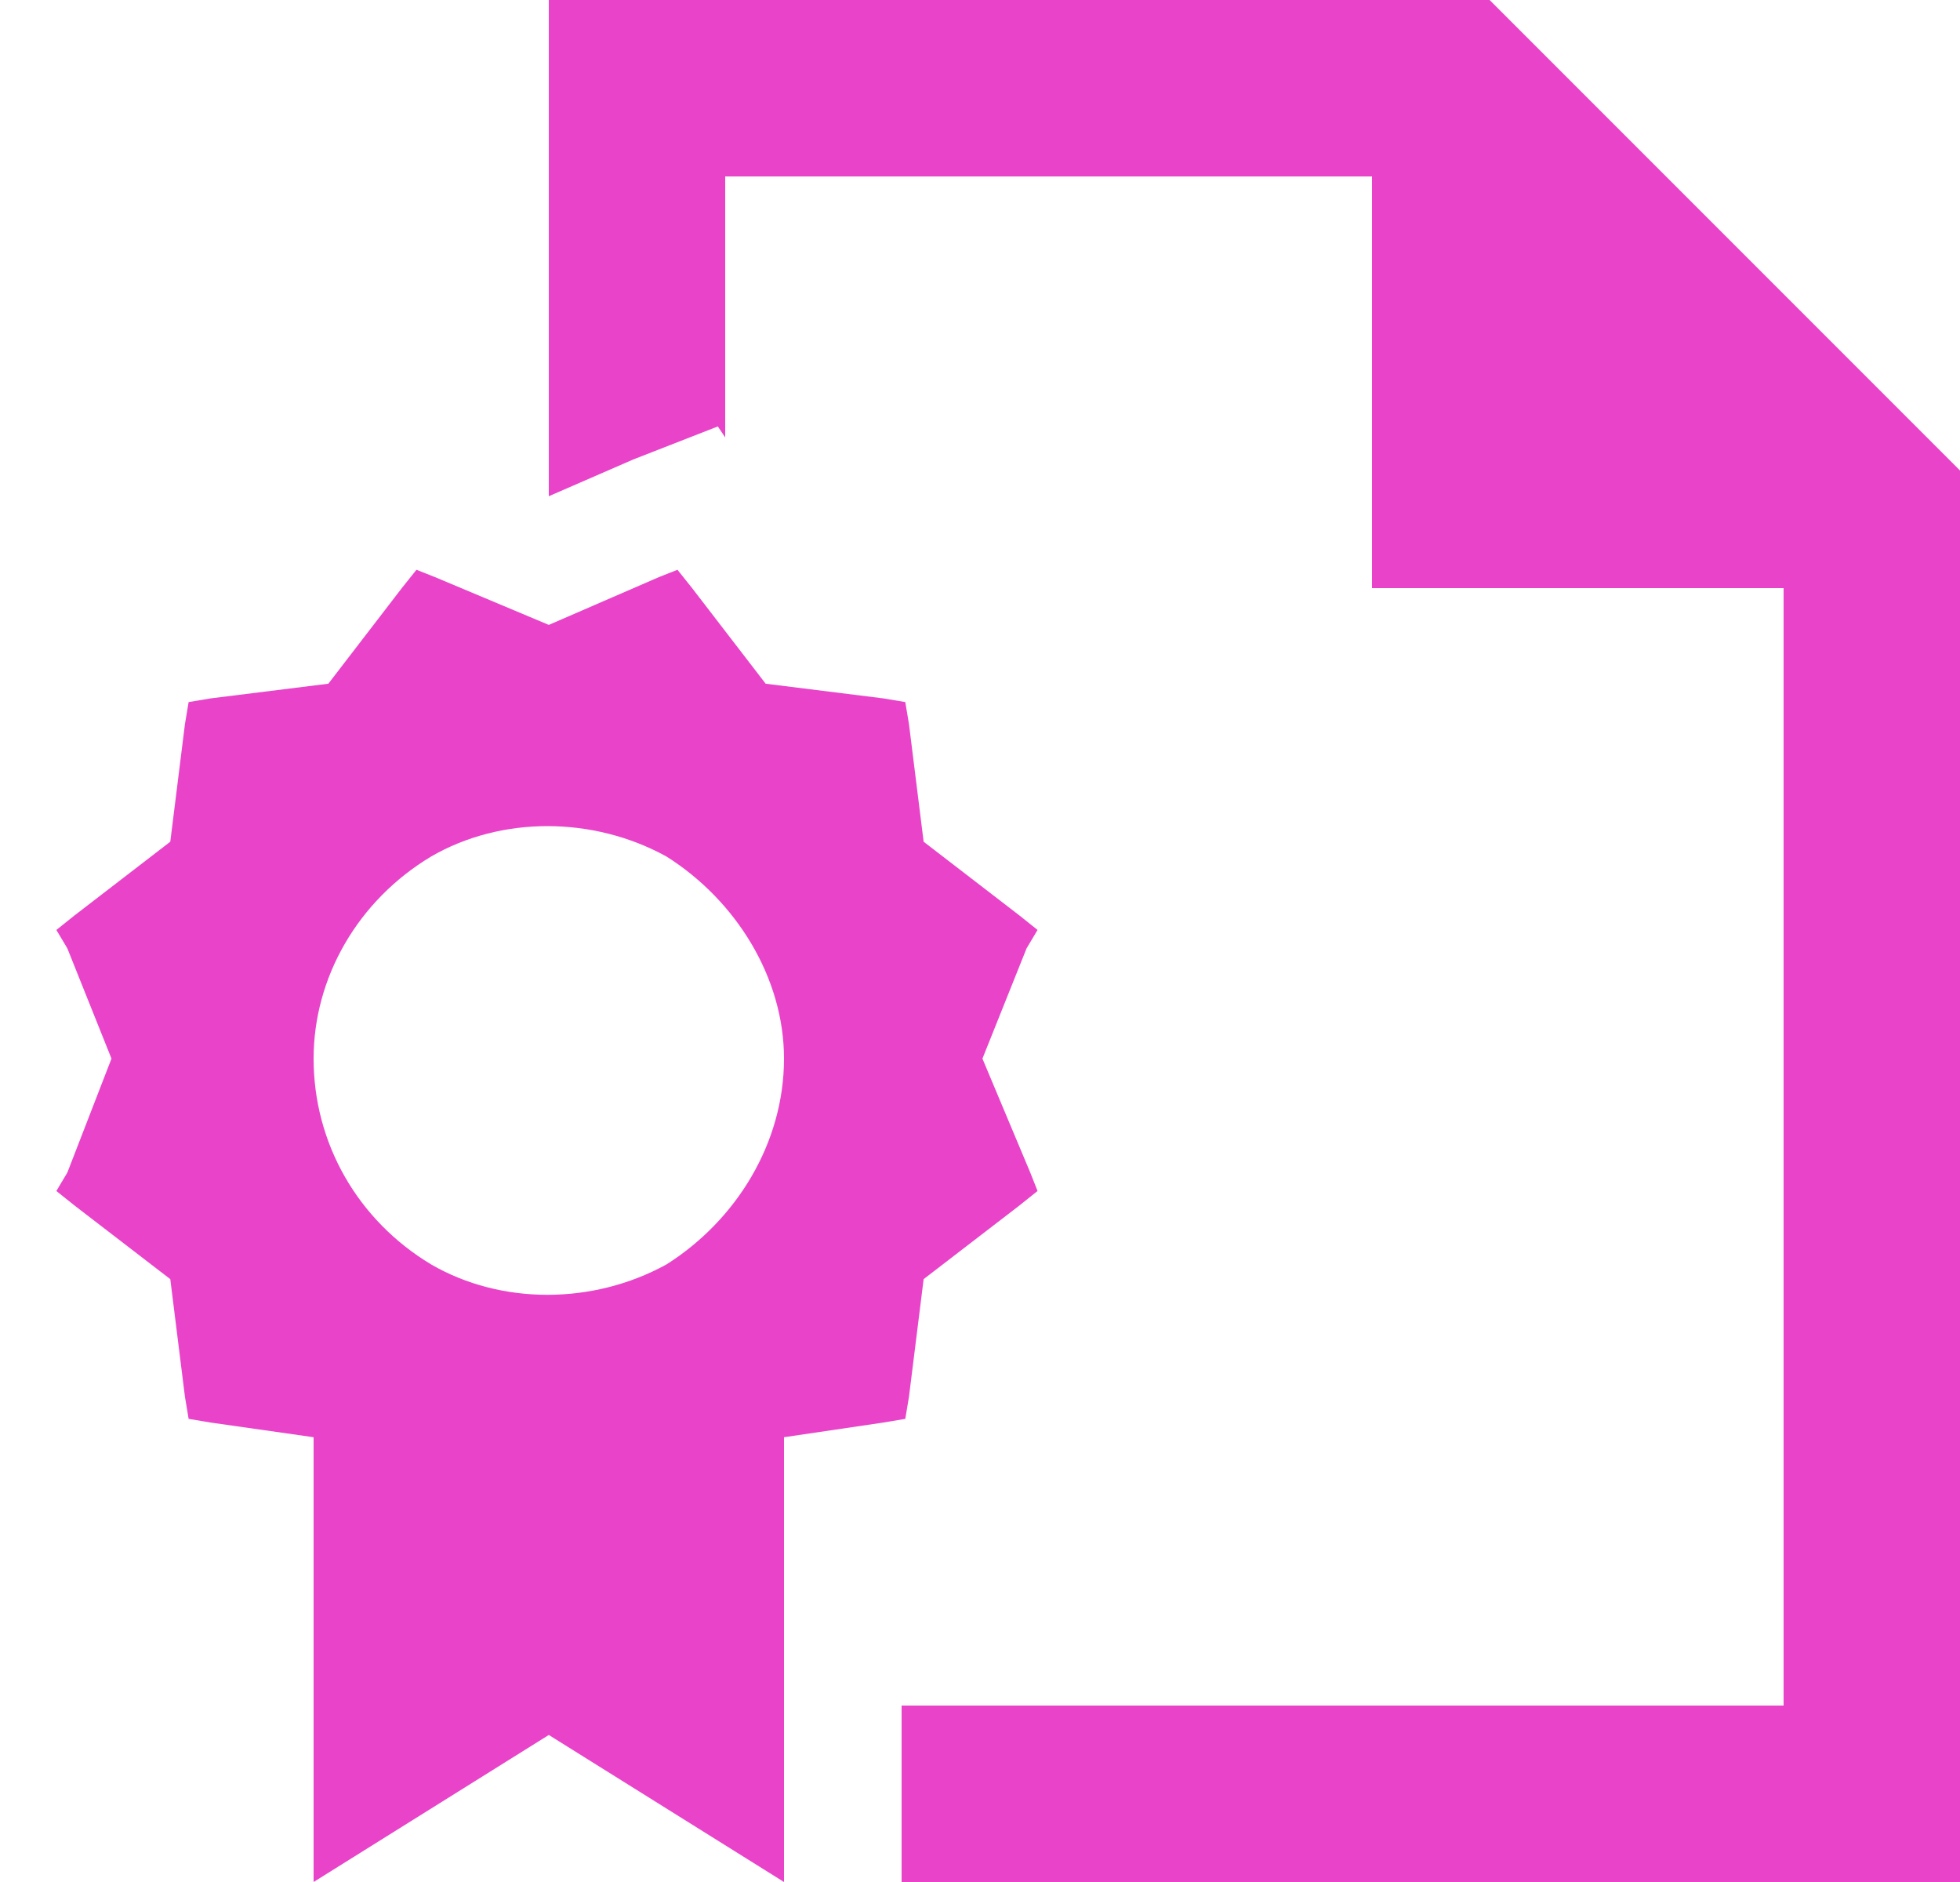 <svg width="25" height="24" viewBox="0 0 25 24" fill="none" xmlns="http://www.w3.org/2000/svg">
<path d="M11.5 21.75H22.75V7.5H17.5V2.25H9.25V5.578L9.156 5.438L8.078 5.859L7 6.328V2.25V0H9.25H19L25 6V21.75V24H22.75H11.5V21.75ZM5.312 7.266L5.547 7.359L7 7.969L8.406 7.359L8.641 7.266L8.828 7.5L9.766 8.719L11.266 8.906L11.547 8.953L11.594 9.234L11.781 10.734L13 11.672L13.234 11.859L13.094 12.094L12.531 13.5L13.141 14.953L13.234 15.188L13 15.375L11.781 16.312L11.594 17.812L11.547 18.094L11.266 18.141L10 18.328V24L7 22.125L4 24V18.328L2.688 18.141L2.406 18.094L2.359 17.812L2.172 16.312L0.953 15.375L0.719 15.188L0.859 14.953L1.422 13.5L0.859 12.094L0.719 11.859L0.953 11.672L2.172 10.734L2.359 9.234L2.406 8.953L2.688 8.906L4.188 8.719L5.125 7.5L5.312 7.266ZM10 13.5C10 12.469 9.391 11.484 8.5 10.922C7.562 10.406 6.391 10.406 5.5 10.922C4.562 11.484 4 12.469 4 13.5C4 14.578 4.562 15.562 5.5 16.125C6.391 16.641 7.562 16.641 8.5 16.125C9.391 15.562 10 14.578 10 13.5Z" fill="#E943C9"/>
</svg>

